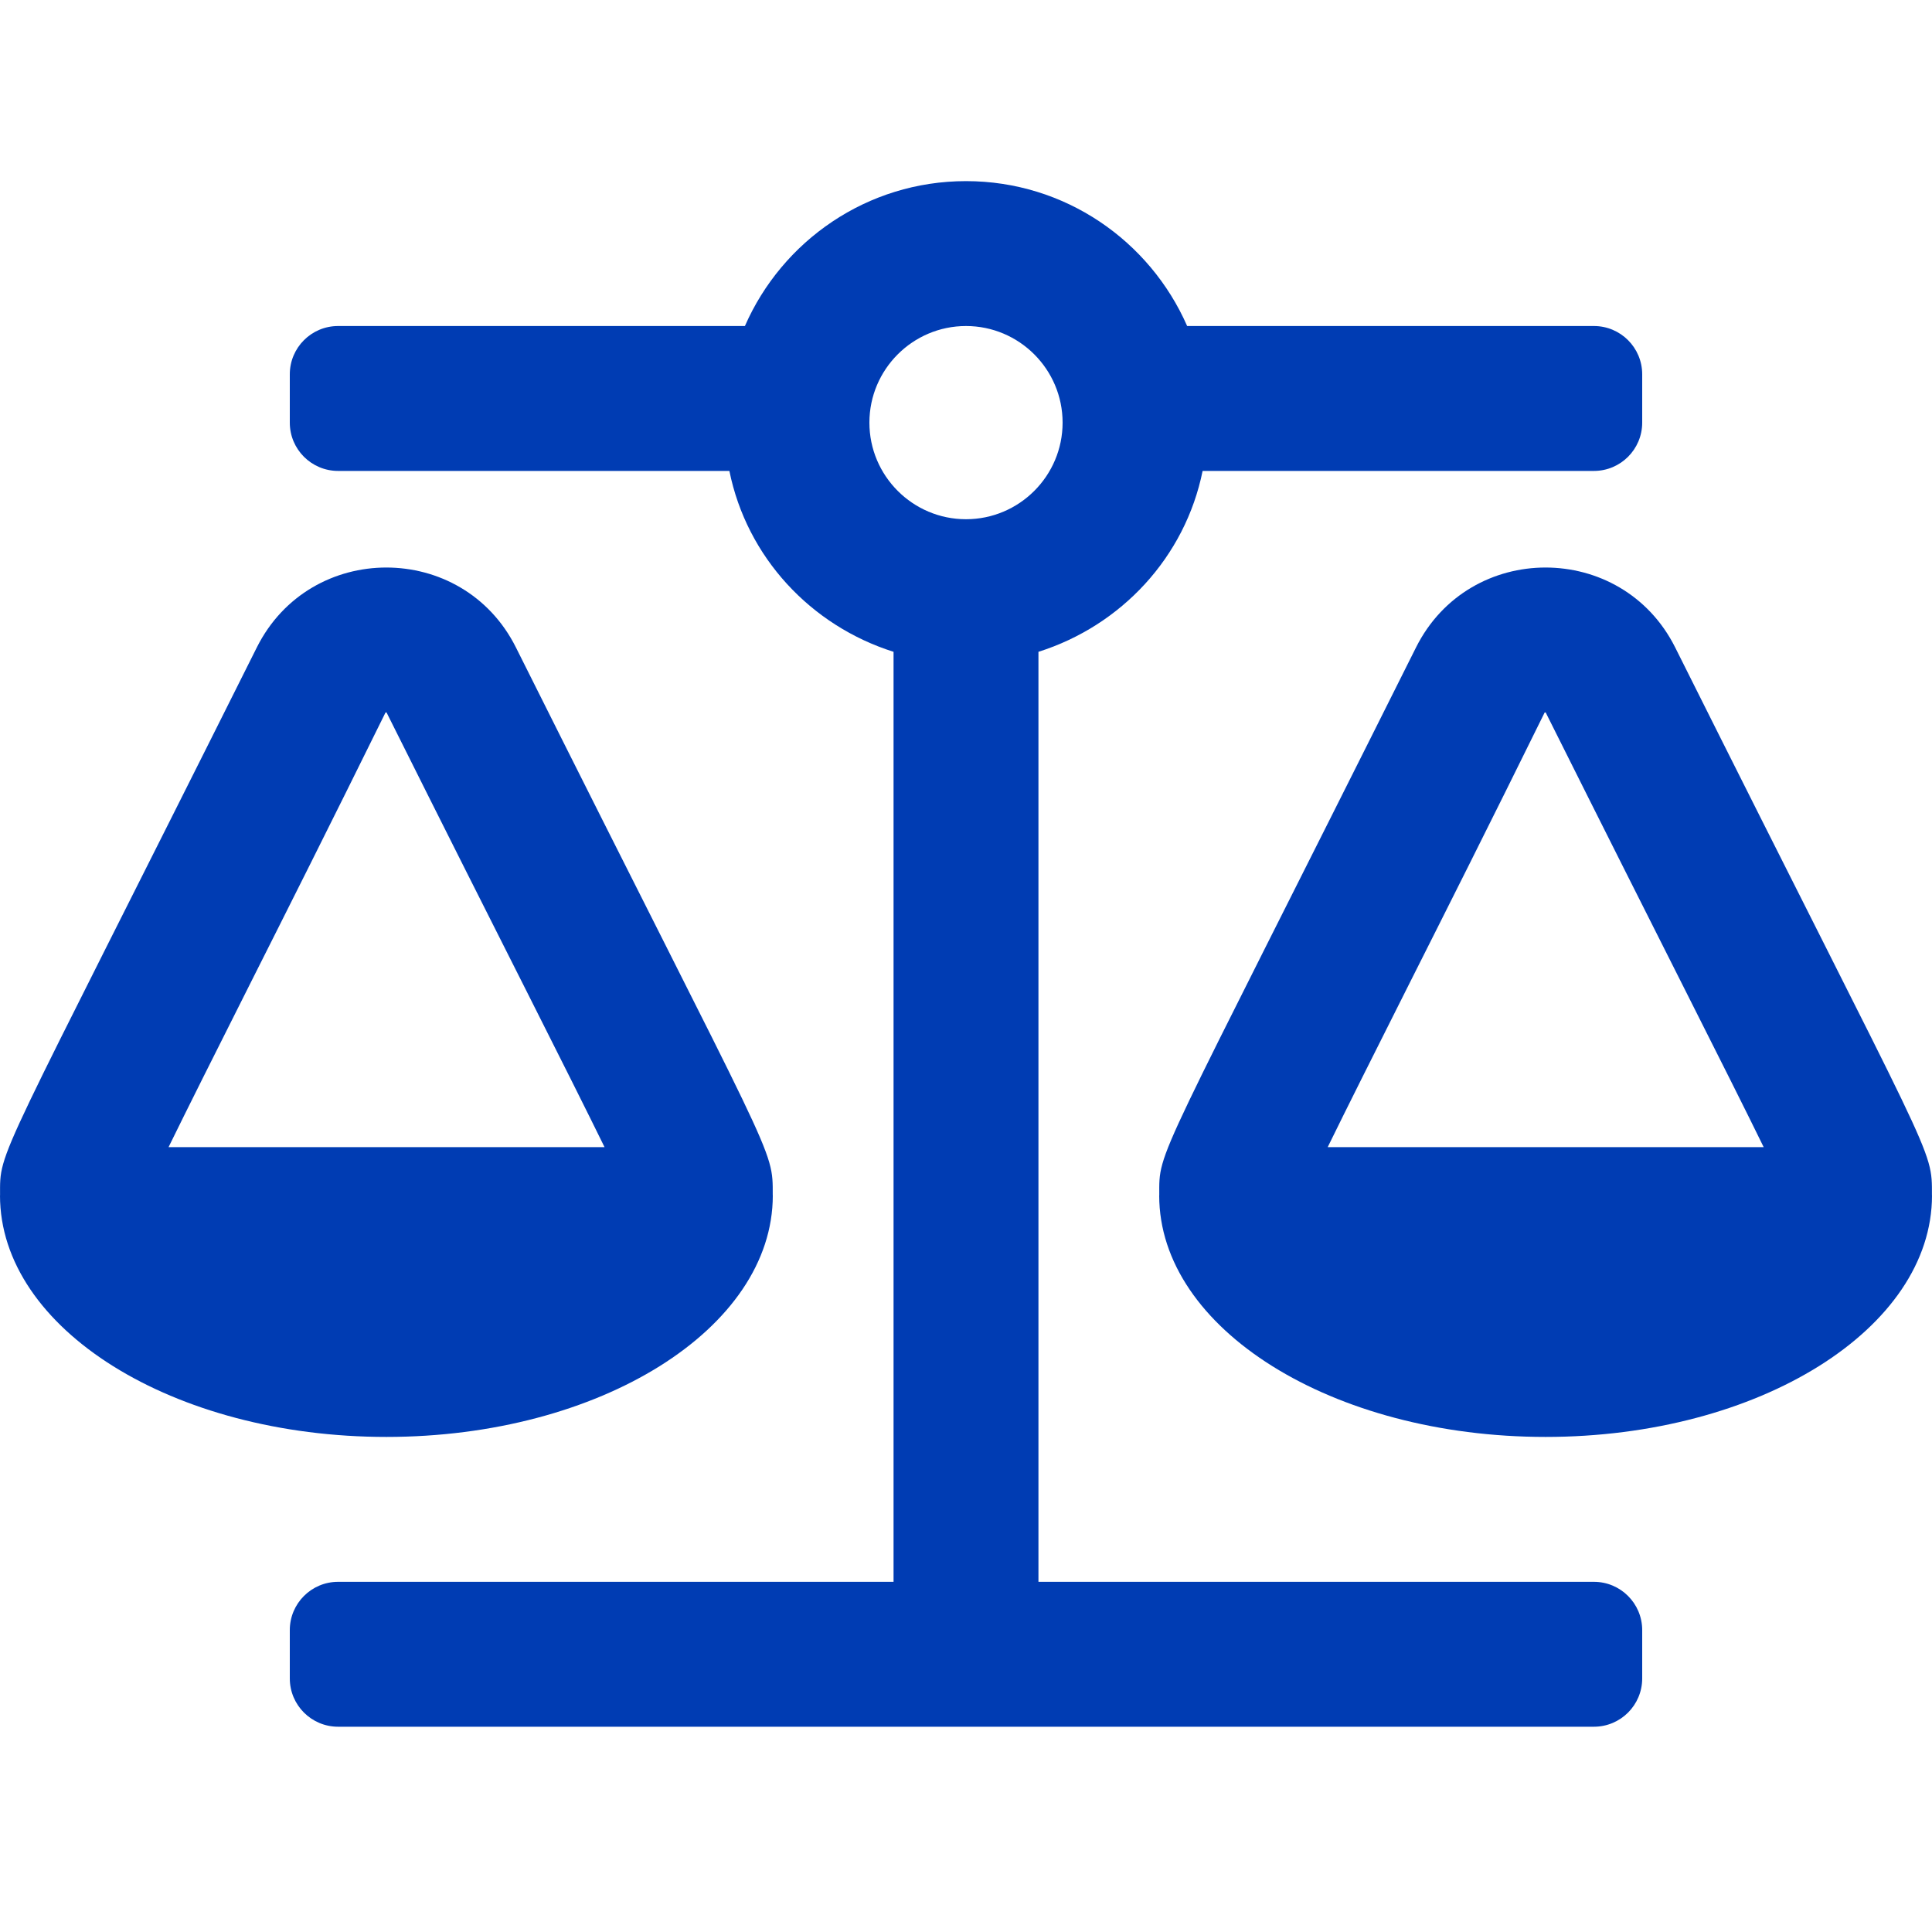 <svg width="32" height="32" viewBox="0 0 32 32" fill="none" xmlns="http://www.w3.org/2000/svg">
<path d="M12.8 19.8H12.799C12.799 18.991 12.866 19.363 8.546 10.725C8.105 9.842 7.252 9.4 6.399 9.4C5.547 9.4 4.695 9.841 4.253 10.725C-0.103 19.438 0.001 19.017 0.001 19.8H0C0 22.009 2.865 23.8 6.4 23.8C9.934 23.8 12.8 22.009 12.8 19.8ZM4.162 16.256C4.732 15.124 5.463 13.672 6.385 11.802C6.386 11.801 6.391 11.8 6.399 11.8L6.401 11.798C7.391 13.78 8.152 15.289 8.736 16.446C9.3 17.565 9.72 18.402 10.013 19H2.792C3.102 18.366 3.554 17.465 4.162 16.256ZM26.4 26.2H17.2V10.796C18.571 10.363 19.63 9.229 19.919 7.8H26.4C26.842 7.8 27.2 7.442 27.2 7V6.2C27.2 5.758 26.842 5.4 26.4 5.4H19.663C19.044 3.989 17.64 3 16 3C14.361 3 12.956 3.989 12.338 5.4H5.6C5.158 5.4 4.8 5.758 4.8 6.2V7C4.8 7.442 5.158 7.8 5.6 7.8H12.081C12.37 9.229 13.429 10.363 14.8 10.796V26.2H5.6C5.158 26.2 4.8 26.558 4.8 27V27.8C4.8 28.242 5.158 28.6 5.6 28.6H26.4C26.842 28.6 27.2 28.242 27.2 27.8V27C27.2 26.558 26.842 26.2 26.4 26.2ZM16 8.6C15.118 8.6 14.4 7.882 14.4 7C14.4 6.118 15.118 5.4 16 5.4C16.882 5.4 17.6 6.118 17.6 7C17.6 7.882 16.882 8.6 16 8.6ZM31.999 19.8C31.999 18.991 32.066 19.363 27.747 10.725C27.305 9.842 26.452 9.4 25.599 9.4C24.747 9.4 23.895 9.841 23.453 10.725C19.097 19.438 19.201 19.017 19.201 19.8H19.2C19.2 22.009 22.066 23.8 25.6 23.8C29.134 23.8 32 22.009 32 19.8H31.999ZM21.991 19C22.301 18.366 22.753 17.465 23.361 16.256C23.931 15.124 24.663 13.672 25.584 11.802C25.586 11.801 25.591 11.8 25.599 11.8L25.6 11.798C26.591 13.78 27.352 15.289 27.935 16.446C28.499 17.565 28.92 18.402 29.212 19H21.991Z" fill="#003CB3"/>
</svg>
